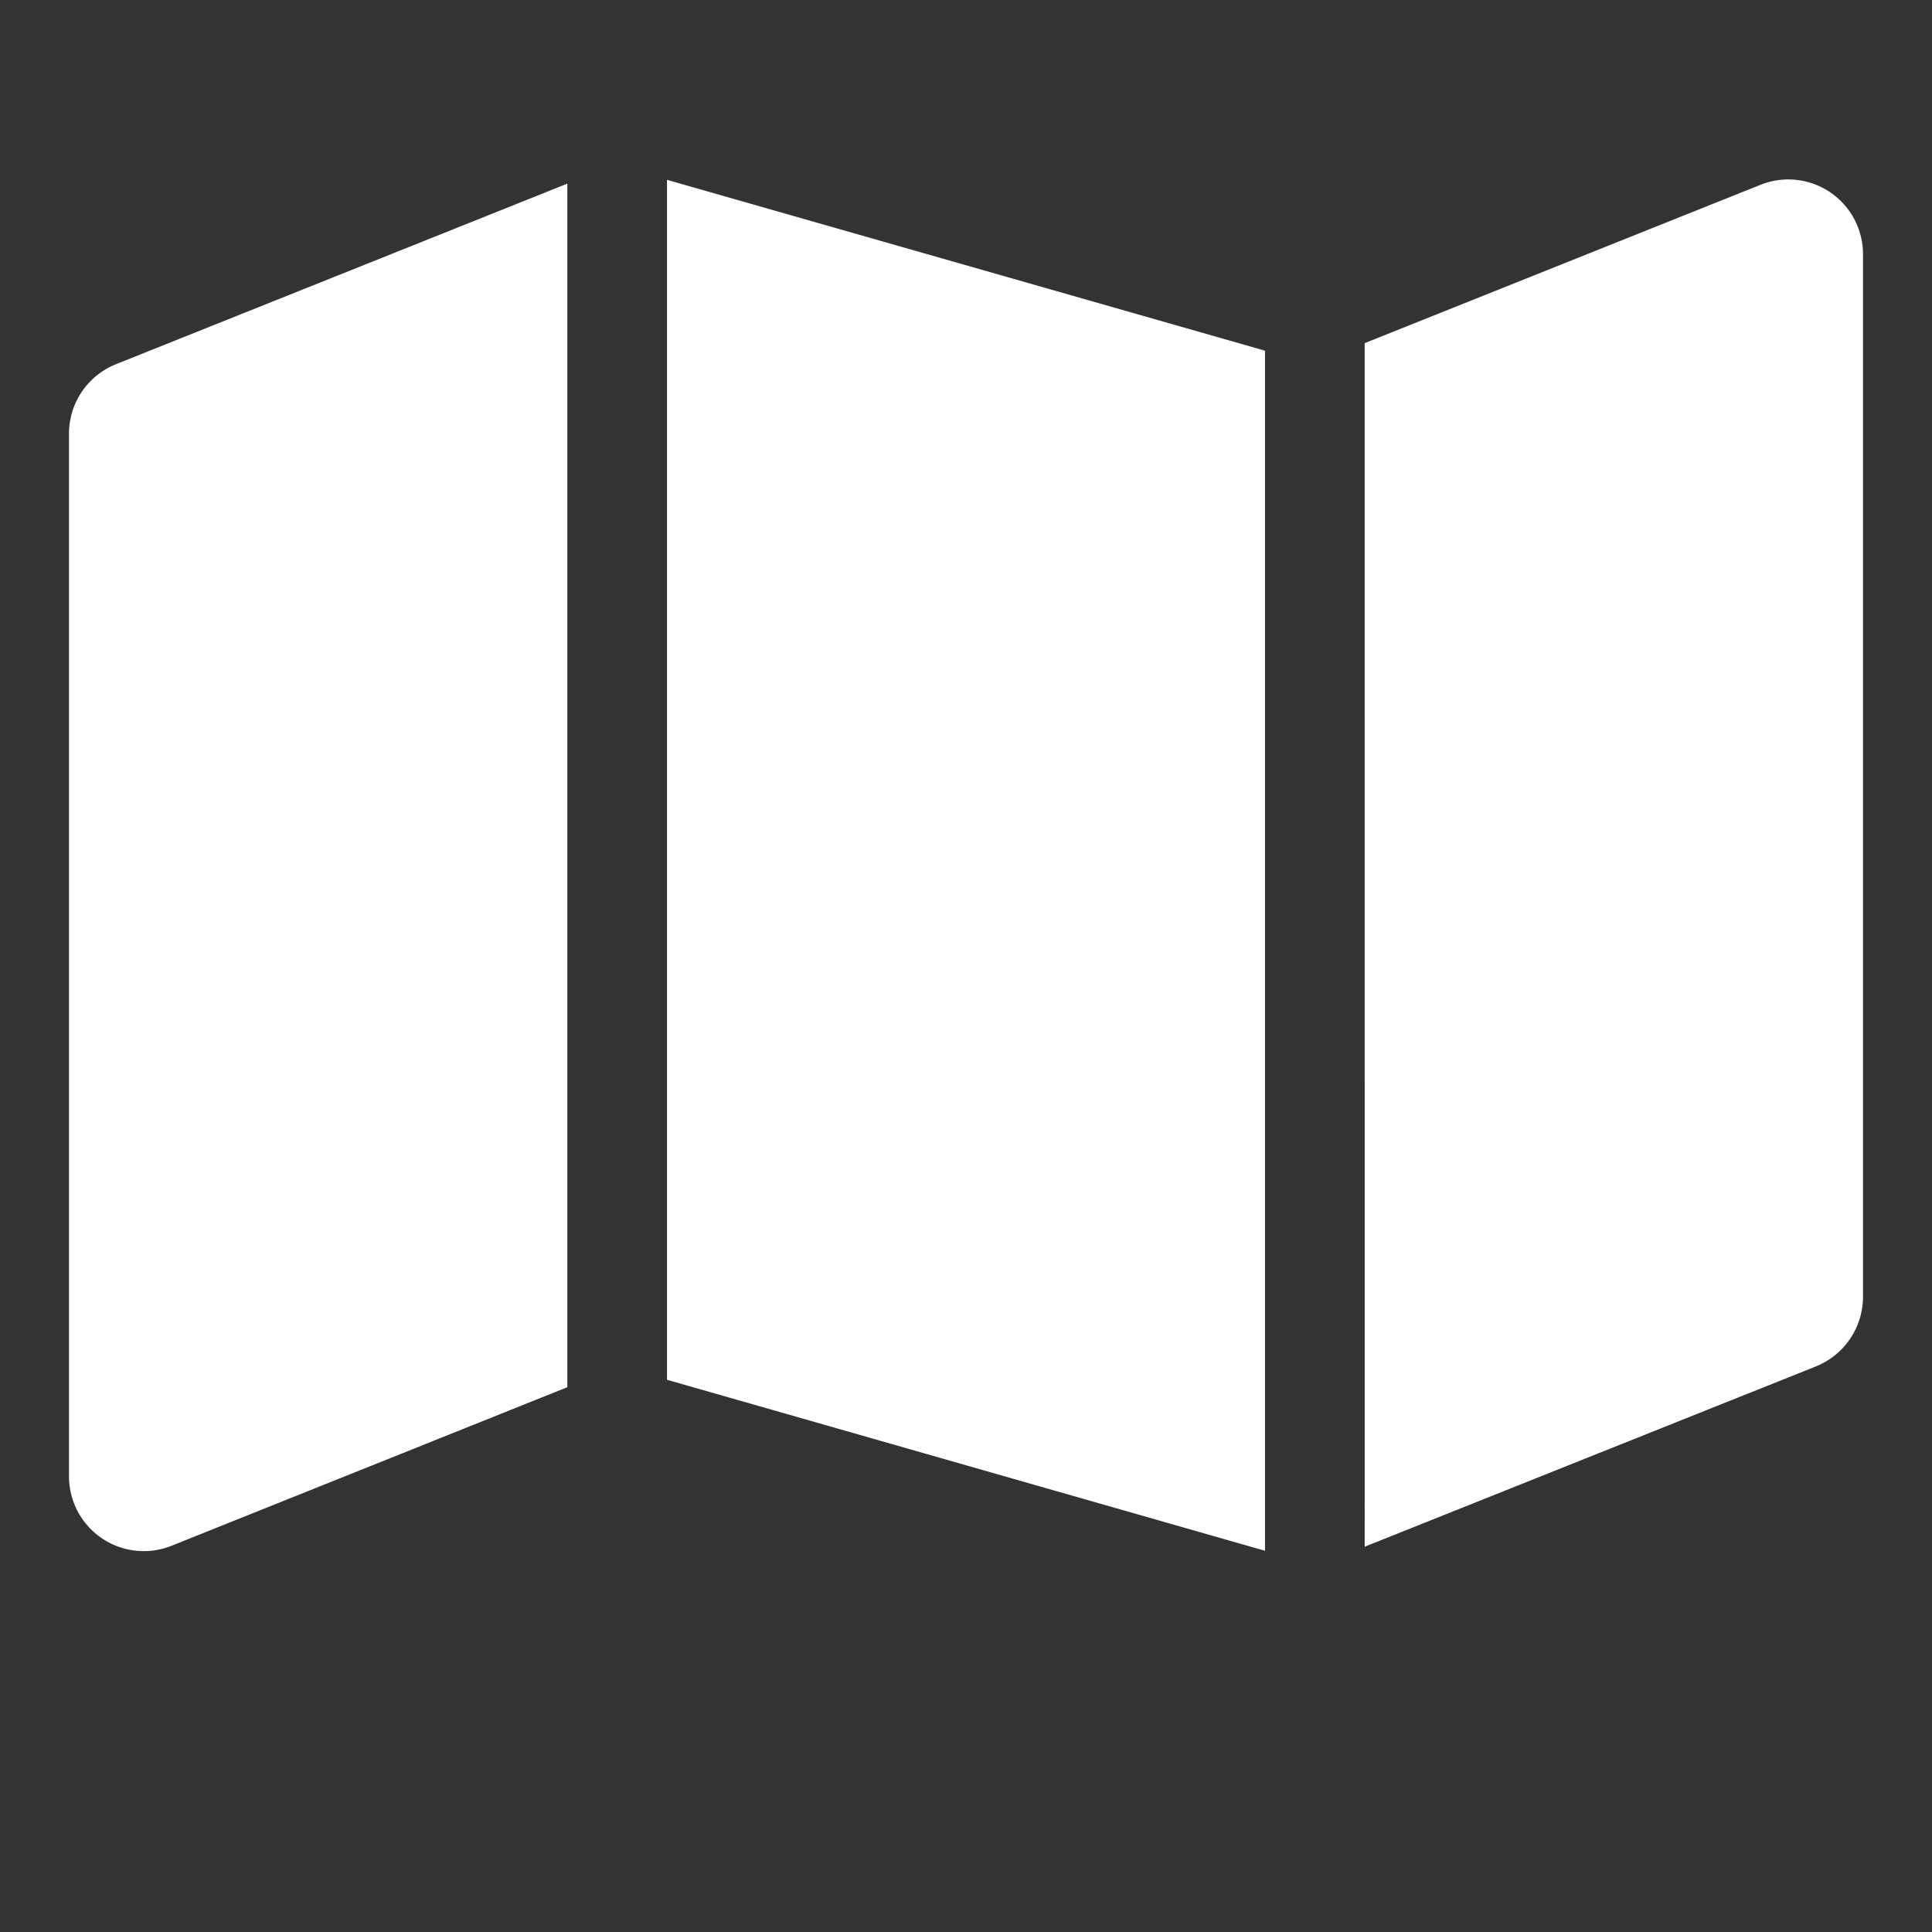 <svg xmlns="http://www.w3.org/2000/svg" xmlns:xlink="http://www.w3.org/1999/xlink" width="140" height="140" viewBox="0 0 140 140"><rect x="0" y="0" width="140" height="140" fill="#333333" stroke="none"/><defs><clipPath id="b"><rect width="140" height="140" /></clipPath></defs><g id="a" clip-path="url(#b)"><path d="M86.667,135.167,43.333,122.777V35.824L86.667,48.205Zm7.222-87.509,28.686-11.474A5.413,5.413,0,0,1,130,41.215v75.558a5.444,5.444,0,0,1-3.408,5.033l-32.7,13.068ZM3.406,49.185,36.111,36.1v87.215L7.428,134.806A5.417,5.417,0,0,1,0,129.773V54.211a5.417,5.417,0,0,1,3.406-5.026Z" transform="translate(5 -22.793)" fill="#fff" /></g></svg>